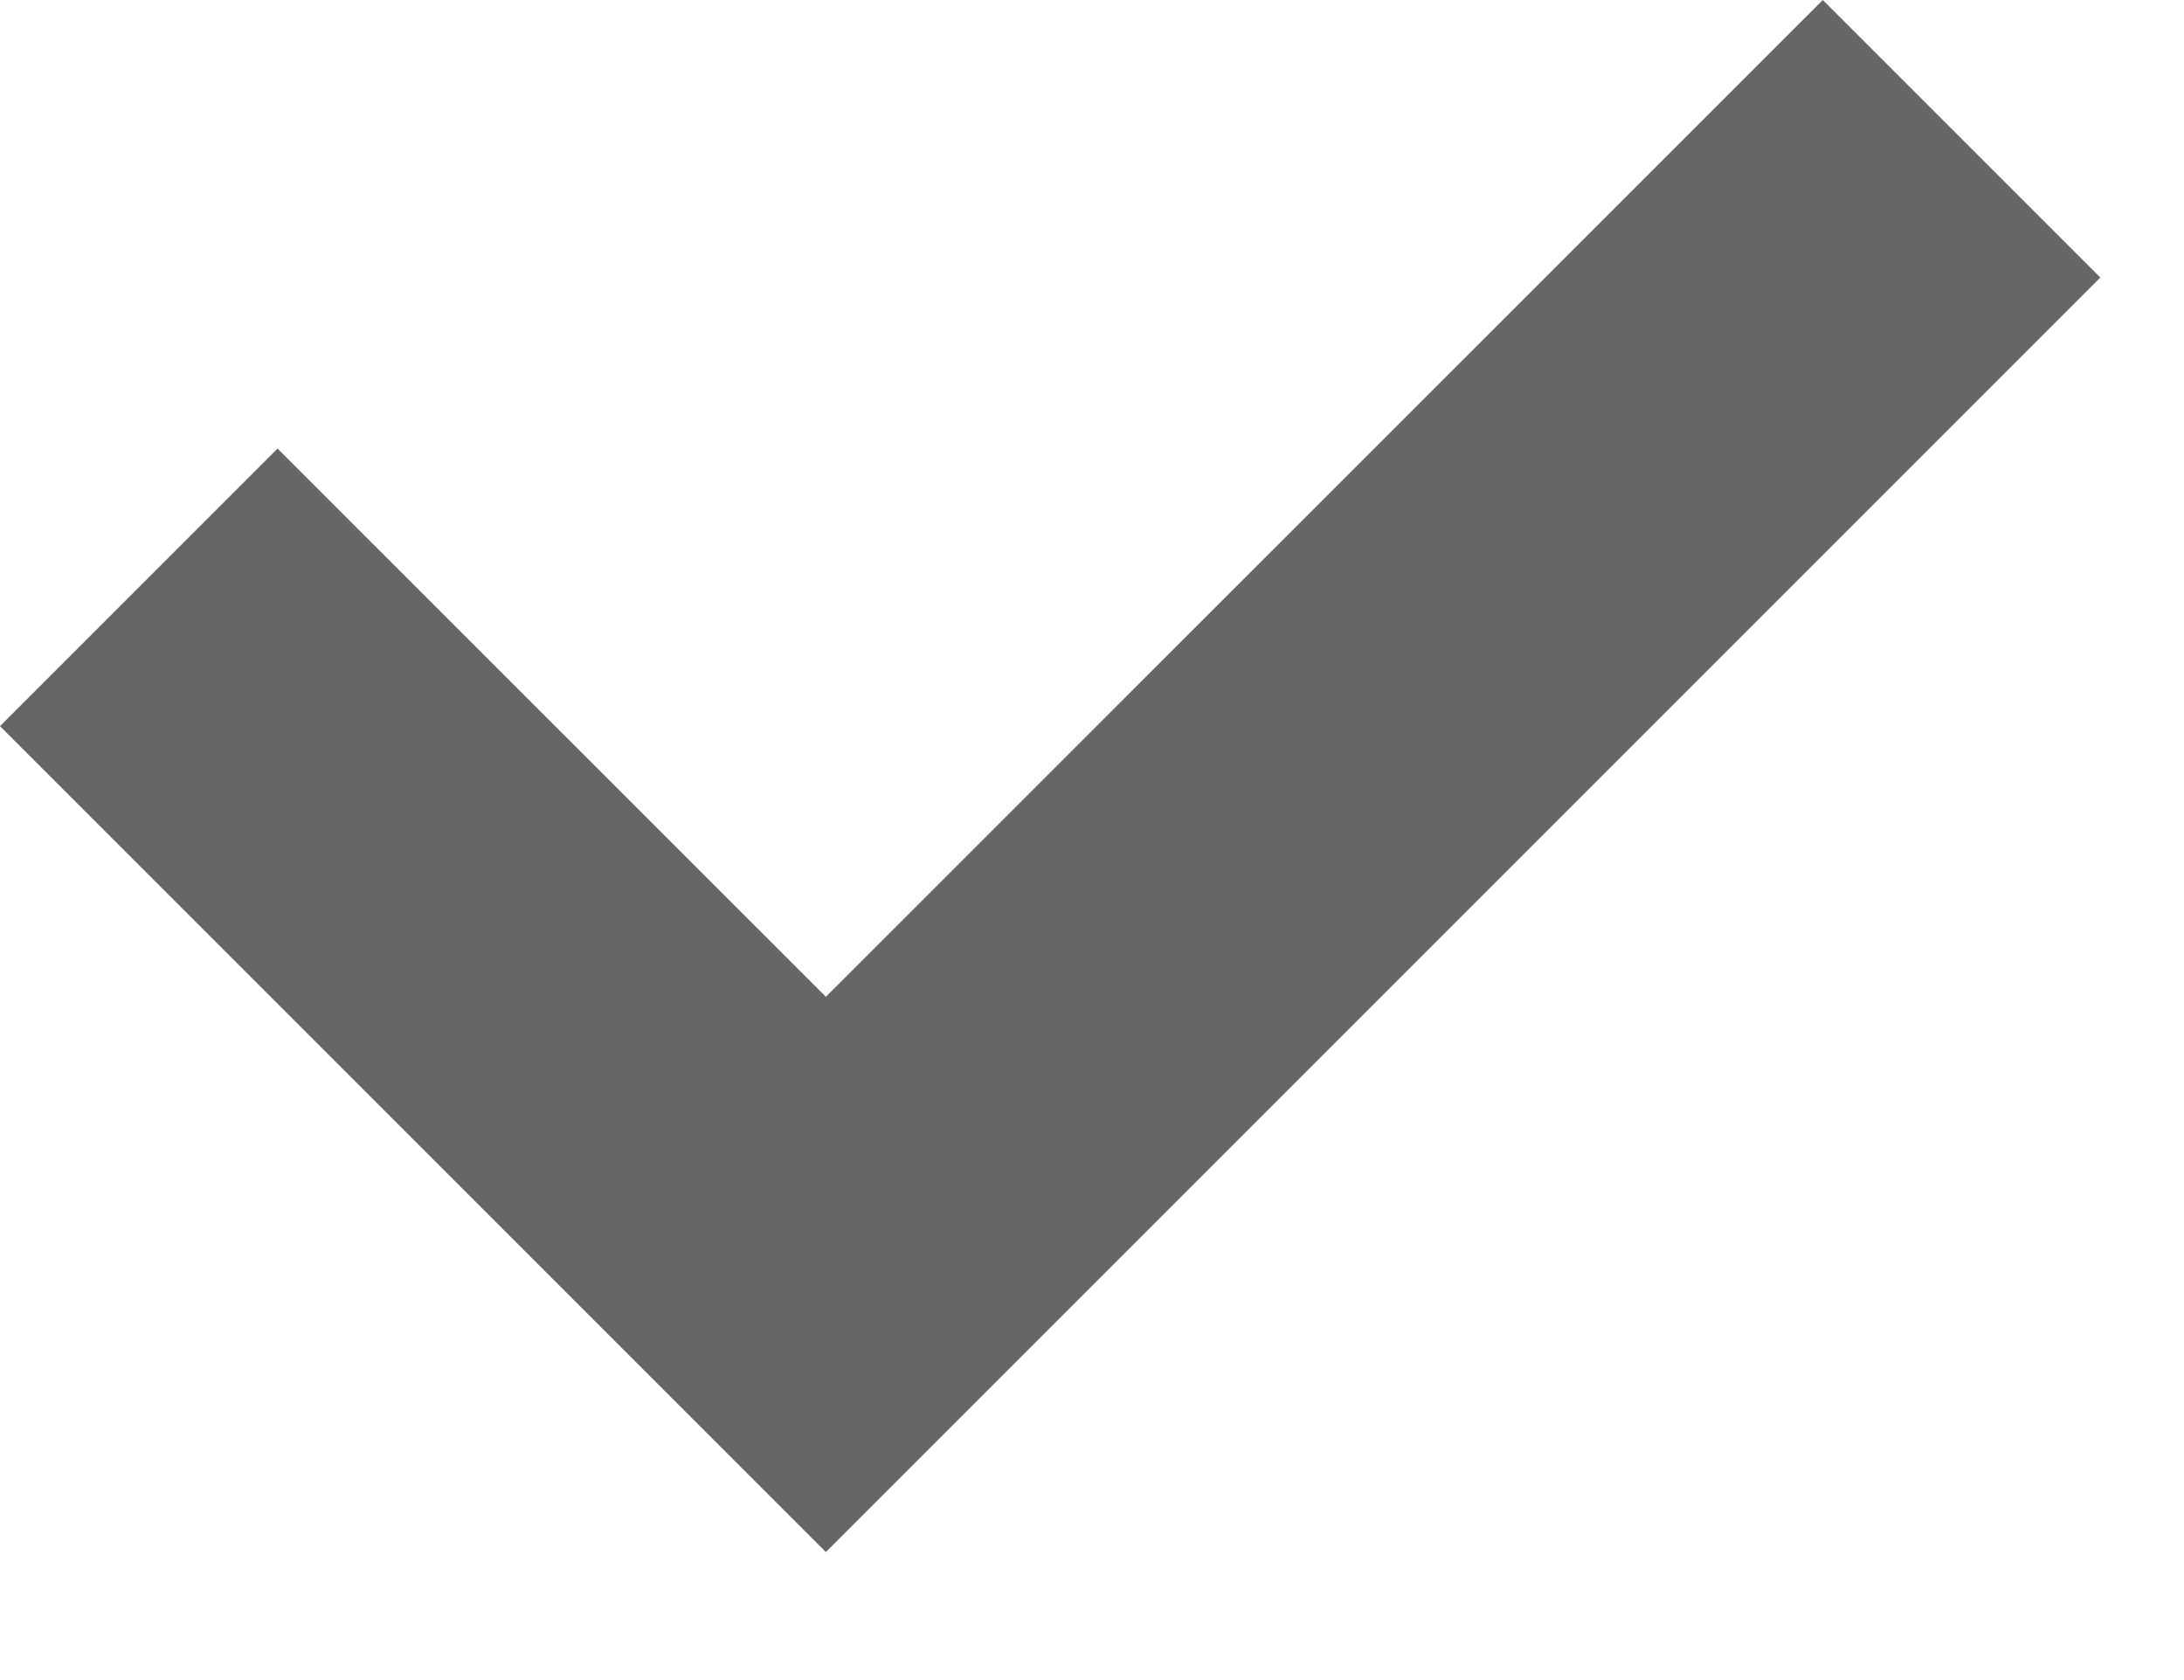 <svg xmlns="http://www.w3.org/2000/svg" width="13" height="10" viewBox="0 0 13 10">
    <path fill="#666" d="M607.916 1834.238L603 1829.322 604.652 1827.67 607.916 1830.933 613.85 1825 615.502 1826.652z" transform="translate(-603 -1825)"/>
</svg>
